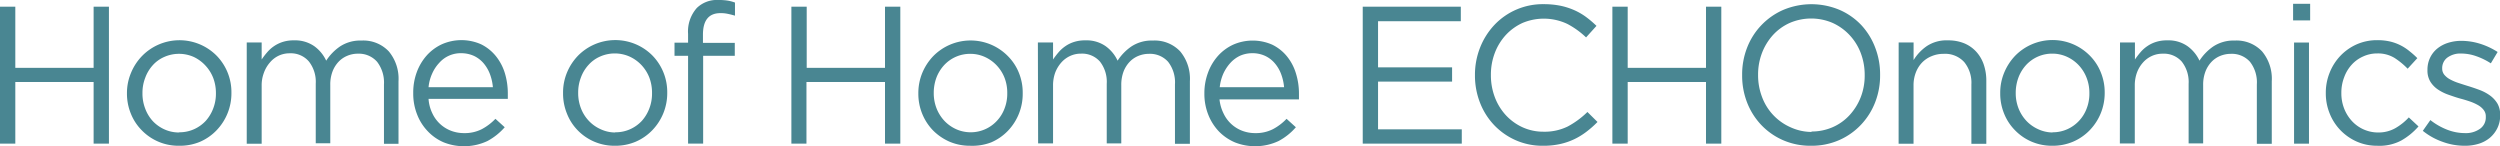 <svg xmlns="http://www.w3.org/2000/svg" viewBox="0 0 515.93 30.13"><defs><style>.cls-1{fill:#498692;}</style></defs><g id="Layer_2" data-name="Layer 2"><g id="Layer_1-2" data-name="Layer 1"><path class="cls-1" d="M0,1.38H3.16V14H19.32V1.38h3.16V29.64H19.32V16.92H3.16V29.64H0Z"/><path class="cls-1" d="M36.92,30.08a10.53,10.53,0,0,1-7.68-3.21A10.29,10.29,0,0,1,27,23.44a10.91,10.91,0,0,1-.8-4.18v-.08a10.68,10.68,0,0,1,.82-4.1,11,11,0,0,1,2.3-3.53,10.8,10.8,0,0,1,15.27-.17l.17.17a10.79,10.79,0,0,1,3,7.6v.08a11,11,0,0,1-3.08,7.67,10.56,10.56,0,0,1-3.42,2.37A10.79,10.79,0,0,1,36.92,30.08ZM37,27.3a7.28,7.28,0,0,0,3.08-.65,7.48,7.48,0,0,0,2.4-1.73A8.17,8.17,0,0,0,44,22.39a8.42,8.42,0,0,0,.56-3.1V19.2A8.76,8.76,0,0,0,44,16.08a8,8,0,0,0-1.62-2.57A7.86,7.86,0,0,0,40,11.76a7.5,7.5,0,0,0-6.12,0,6.92,6.92,0,0,0-2.38,1.73,7.85,7.85,0,0,0-1.54,2.59,8.53,8.53,0,0,0-.56,3.12v.08a8.6,8.6,0,0,0,.58,3.17A7.8,7.8,0,0,0,31.54,25,7.56,7.56,0,0,0,34,26.73a7.22,7.22,0,0,0,3,.61Z"/><path class="cls-1" d="M50.92,8.77H54v3.51a15,15,0,0,1,1.14-1.49,7,7,0,0,1,3.22-2.14,7.27,7.27,0,0,1,2.32-.32,6.9,6.9,0,0,1,4.16,1.19,7.7,7.7,0,0,1,2.48,3,10.4,10.4,0,0,1,2.86-2.94A7.59,7.59,0,0,1,74.6,8.37a7.21,7.21,0,0,1,5.64,2.24,8.8,8.8,0,0,1,2,6.15V29.68h-3V17.42a7,7,0,0,0-1.42-4.67,5,5,0,0,0-3.94-1.67,5.57,5.57,0,0,0-2.2.43,5.2,5.2,0,0,0-1.82,1.25,6.1,6.1,0,0,0-1.24,2,7.57,7.57,0,0,0-.46,2.75V29.57h-3V17.27a6.79,6.79,0,0,0-1.42-4.59A4.91,4.91,0,0,0,59.8,11a5.26,5.26,0,0,0-2.28.49A5.34,5.34,0,0,0,55.7,12.9a6.61,6.61,0,0,0-1.26,2.18A7.27,7.27,0,0,0,54,17.73V29.66H50.92Z"/><path class="cls-1" d="M89.24,23.42A7,7,0,0,0,93.12,27a7.43,7.43,0,0,0,2.6.47,7.78,7.78,0,0,0,3.7-.81,11.12,11.12,0,0,0,2.82-2.14l1.92,1.74a12.71,12.71,0,0,1-3.56,2.84,11.36,11.36,0,0,1-9,.29,9.78,9.78,0,0,1-3.28-2.26,10.36,10.36,0,0,1-2.22-3.46,11.62,11.62,0,0,1-.82-4.44A12.08,12.08,0,0,1,86,14.93a10.76,10.76,0,0,1,2.06-3.48,9.68,9.68,0,0,1,3.14-2.32,10,10,0,0,1,8.06,0,9.09,9.09,0,0,1,3,2.36A10.5,10.5,0,0,1,104.16,15a14.4,14.4,0,0,1,.64,4.32v1.09H88.44A8.06,8.06,0,0,0,89.24,23.42ZM101.72,18a10.21,10.21,0,0,0-.6-2.68,7.63,7.63,0,0,0-1.3-2.24,6,6,0,0,0-2-1.54,6.44,6.44,0,0,0-2.7-.56,5.88,5.88,0,0,0-4.48,2,7.84,7.84,0,0,0-1.46,2.22,8.79,8.79,0,0,0-.74,2.8Z"/><path class="cls-1" d="M126.88,30.08a10.53,10.53,0,0,1-7.68-3.21A10.29,10.29,0,0,1,117,23.44a10.91,10.91,0,0,1-.8-4.18v-.08A10.75,10.75,0,0,1,117,15a11.1,11.1,0,0,1,2.26-3.48,10.8,10.8,0,0,1,15.27-.17l.17.17a10.79,10.79,0,0,1,3,7.6v.08a11,11,0,0,1-3.08,7.67,10.56,10.56,0,0,1-3.42,2.37A10.77,10.77,0,0,1,126.88,30.08ZM127,27.3a7.28,7.28,0,0,0,3.08-.65,7.48,7.48,0,0,0,2.4-1.73A8.17,8.17,0,0,0,134,22.39a8.42,8.42,0,0,0,.56-3.1V19.2A8.76,8.76,0,0,0,134,16a8,8,0,0,0-1.62-2.57,7.86,7.86,0,0,0-2.44-1.75,7.5,7.5,0,0,0-6.12,0,6.92,6.92,0,0,0-2.38,1.73A7.74,7.74,0,0,0,119.88,16a8.53,8.53,0,0,0-.56,3.12v.08a8.6,8.6,0,0,0,.58,3.17,7.8,7.8,0,0,0,1.6,2.55,7.56,7.56,0,0,0,2.42,1.73,7.11,7.11,0,0,0,3,.69Z"/><path class="cls-1" d="M142,11.51H139.2V8.81H142V7a7.3,7.3,0,0,1,1.81-5.36A5.93,5.93,0,0,1,148.28,0a11.62,11.62,0,0,1,1.86.12,8.13,8.13,0,0,1,1.54.41v2.7c-.57-.16-1.07-.29-1.53-.38a6.6,6.6,0,0,0-1.47-.14c-2.4,0-3.61,1.48-3.61,4.44V8.85h6.57v2.66h-6.53V29.64H142Z"/><path class="cls-1" d="M163.32,1.38h3.16V14h16.16V1.38h3.16V29.64h-3.16V16.92H166.43V29.64h-3.11Z"/><path class="cls-1" d="M200.19,30.08a10.66,10.66,0,0,1-4.28-.86,11,11,0,0,1-3.4-2.35,10.68,10.68,0,0,1-2.19-3.39,10.91,10.91,0,0,1-.8-4.18v-.08a10.89,10.89,0,0,1,.8-4.14,11.28,11.28,0,0,1,2.26-3.48,10.8,10.8,0,0,1,15.27-.17l.17.17A10.29,10.29,0,0,1,210.26,15a10.82,10.82,0,0,1,.8,4.17v.08A11,11,0,0,1,208,27a10.56,10.56,0,0,1-3.42,2.37A10.9,10.9,0,0,1,200.19,30.08Zm.08-2.78a7.36,7.36,0,0,0,5.48-2.38,7.6,7.6,0,0,0,1.56-2.53,8.42,8.42,0,0,0,.56-3.1V19.2a8.55,8.55,0,0,0-.55-3.12,7.94,7.94,0,0,0-1.62-2.57,7.7,7.7,0,0,0-2.44-1.75,7.2,7.2,0,0,0-3-.65,7.3,7.3,0,0,0-5.46,2.38A8,8,0,0,0,193.26,16a9,9,0,0,0-.56,3.12v.08a8.6,8.6,0,0,0,.58,3.17,8.08,8.08,0,0,0,1.6,2.55,7.67,7.67,0,0,0,2.42,1.73,7.32,7.32,0,0,0,3,.65Z"/><path class="cls-1" d="M214.19,8.77h3.13v3.51a16.32,16.32,0,0,1,1.14-1.49,7.17,7.17,0,0,1,1.42-1.27,6.66,6.66,0,0,1,1.8-.87A7.27,7.27,0,0,1,224,8.33a6.84,6.84,0,0,1,4.16,1.19,7.61,7.61,0,0,1,2.48,3,10.4,10.4,0,0,1,2.86-2.94,7.59,7.59,0,0,1,4.42-1.21,7.21,7.21,0,0,1,5.64,2.24,8.8,8.8,0,0,1,2,6.15V29.68h-3.08V17.42a6.88,6.88,0,0,0-1.42-4.67,5,5,0,0,0-3.94-1.64,5.75,5.75,0,0,0-2.2.43,5.2,5.2,0,0,0-1.82,1.25,6.1,6.1,0,0,0-1.24,2,7.79,7.79,0,0,0-.46,2.75V29.6h-3V17.3A6.78,6.78,0,0,0,227,12.71a4.9,4.9,0,0,0-3.9-1.64,5.26,5.26,0,0,0-2.28.49A5.47,5.47,0,0,0,219,12.93,6.87,6.87,0,0,0,217.76,15a7.72,7.72,0,0,0-.44,2.65V29.6h-3.08Z"/><path class="cls-1" d="M252.51,23.42A7,7,0,0,0,256.39,27a7.43,7.43,0,0,0,2.6.47,7.78,7.78,0,0,0,3.7-.81,10.89,10.89,0,0,0,2.82-2.14l1.92,1.74a12.4,12.4,0,0,1-3.56,2.84,11.36,11.36,0,0,1-9,.29,10.18,10.18,0,0,1-3.28-2.22,10.62,10.62,0,0,1-2.22-3.46,11.62,11.62,0,0,1-.82-4.44,12.08,12.08,0,0,1,.74-4.25,10.76,10.76,0,0,1,2.06-3.48,9.68,9.68,0,0,1,3.14-2.32,10,10,0,0,1,8.06,0,9,9,0,0,1,3,2.36,10.24,10.24,0,0,1,1.88,3.52,14.09,14.09,0,0,1,.64,4.32v.48c0,.2,0,.41,0,.61h-16.4A8.52,8.52,0,0,0,252.51,23.42ZM265,18a10.21,10.21,0,0,0-.6-2.68,7.38,7.38,0,0,0-1.3-2.24,5.9,5.9,0,0,0-2-1.54,6.15,6.15,0,0,0-2.7-.56,6.23,6.23,0,0,0-2.48.52,6.35,6.35,0,0,0-2,1.48,8.62,8.62,0,0,0-1.46,2.22,9.35,9.35,0,0,0-.74,2.8Z"/><path class="cls-1" d="M281.23,1.38h20.24v3H284.39V13.9h15.28v2.94H284.39v9.85h17.28v2.95H281.23Z"/><path class="cls-1" d="M318.43,30.08a13.65,13.65,0,0,1-5.6-1.13,13.87,13.87,0,0,1-4.44-3.09,14.1,14.1,0,0,1-2.94-4.62,15.36,15.36,0,0,1-1.06-5.69v-.08a15.19,15.19,0,0,1,1.06-5.65,14.66,14.66,0,0,1,2.94-4.66A13.74,13.74,0,0,1,318.55.86a17.48,17.48,0,0,1,3.46.32,14.42,14.42,0,0,1,2.86.91,12.9,12.9,0,0,1,2.44,1.41,21,21,0,0,1,2.16,1.84l-2.15,2.38a17.07,17.07,0,0,0-3.86-2.78,11.36,11.36,0,0,0-9.24-.21,10.82,10.82,0,0,0-3.44,2.47,11.57,11.57,0,0,0-2.28,3.69,12.58,12.58,0,0,0-.82,4.54v.08a12.79,12.79,0,0,0,.82,4.58,11.5,11.5,0,0,0,2.28,3.7,10.85,10.85,0,0,0,3.44,2.48,10.28,10.28,0,0,0,4.3.91,10.81,10.81,0,0,0,5-1.07,17.68,17.68,0,0,0,4.08-3l2.08,2.06a20.45,20.45,0,0,1-2.26,2,14.45,14.45,0,0,1-2.52,1.55,13.61,13.61,0,0,1-2.92,1A15.73,15.73,0,0,1,318.43,30.08Z"/><path class="cls-1" d="M332.75,1.38h3.16V14h16.16V1.38h3.16V29.64h-3.16V16.92H335.91V29.64h-3.16Z"/><path class="cls-1" d="M373.75,30.08a14.06,14.06,0,0,1-5.82-1.17,13.82,13.82,0,0,1-4.5-3.17,14.19,14.19,0,0,1-2.9-4.64,15.23,15.23,0,0,1-1-5.55v-.08a15.16,15.16,0,0,1,1-5.57A14,14,0,0,1,368,2.05a15,15,0,0,1,11.66,0,13.67,13.67,0,0,1,4.5,3.17A14.19,14.19,0,0,1,387,9.86a15.23,15.23,0,0,1,1,5.55v.08a15.16,15.16,0,0,1-1,5.57,14.16,14.16,0,0,1-2.92,4.66,13.81,13.81,0,0,1-4.52,3.19A14.12,14.12,0,0,1,373.75,30.08Zm.08-2.94a10.83,10.83,0,0,0,4.42-.91,10.38,10.38,0,0,0,3.46-2.48A11.83,11.83,0,0,0,384,20.07a12.23,12.23,0,0,0,.82-4.52v-.08a12.58,12.58,0,0,0-.82-4.54,11.24,11.24,0,0,0-2.3-3.69,11,11,0,0,0-3.5-2.51,11.19,11.19,0,0,0-8.84,0,10.55,10.55,0,0,0-3.46,2.49,11.78,11.78,0,0,0-2.26,3.67,12.47,12.47,0,0,0-.82,4.52v.08a12.58,12.58,0,0,0,.82,4.54,11,11,0,0,0,5.8,6.2,10.51,10.51,0,0,0,4.42,1Z"/><path class="cls-1" d="M391.83,8.77h3.08V12.4a9.58,9.58,0,0,1,2.72-2.88A7.32,7.32,0,0,1,402,8.33a8.67,8.67,0,0,1,3.34.6,7,7,0,0,1,2.48,1.72,7.51,7.51,0,0,1,1.56,2.64,10.28,10.28,0,0,1,.54,3.39v13h-3.08V17.42a6.74,6.74,0,0,0-1.48-4.61,5.34,5.34,0,0,0-4.24-1.7,6.3,6.3,0,0,0-2.46.47,5.75,5.75,0,0,0-2,1.33,6.13,6.13,0,0,0-1.3,2.09,7.31,7.31,0,0,0-.46,2.66v12h-3.08Z"/><path class="cls-1" d="M423.51,30.08a10.66,10.66,0,0,1-4.28-.86,10.52,10.52,0,0,1-3.4-2.35,10.29,10.29,0,0,1-2.24-3.43,10.91,10.91,0,0,1-.8-4.18v-.08a10.75,10.75,0,0,1,.82-4.19,11.28,11.28,0,0,1,2.26-3.48,10.8,10.8,0,0,1,15.27-.17l.17.17a10.29,10.29,0,0,1,2.24,3.43,10.82,10.82,0,0,1,.8,4.17v.08a11,11,0,0,1-3.08,7.67,10.56,10.56,0,0,1-3.42,2.37A10.77,10.77,0,0,1,423.51,30.08Zm.08-2.78a7.28,7.28,0,0,0,3.08-.65,7.48,7.48,0,0,0,2.4-1.73,7.6,7.6,0,0,0,1.56-2.53,8.42,8.42,0,0,0,.56-3.1V19.2a8.55,8.55,0,0,0-.58-3.16A8,8,0,0,0,429,13.47a7.7,7.7,0,0,0-2.44-1.75,7.2,7.2,0,0,0-3-.65,7.29,7.29,0,0,0-5.46,2.38A8,8,0,0,0,416.55,16a9,9,0,0,0-.56,3.12v.08a8.6,8.6,0,0,0,.58,3.17,8.08,8.08,0,0,0,1.6,2.55,7.67,7.67,0,0,0,2.42,1.73,7.24,7.24,0,0,0,3,.69Z"/><path class="cls-1" d="M437.51,8.77h3.08v3.51a16.32,16.32,0,0,1,1.14-1.49,6.87,6.87,0,0,1,1.42-1.27,6.66,6.66,0,0,1,1.8-.87,7.27,7.27,0,0,1,2.32-.32,6.84,6.84,0,0,1,4.16,1.19,7.7,7.7,0,0,1,2.48,3,10.4,10.4,0,0,1,2.86-2.94,7.59,7.59,0,0,1,4.42-1.21,7.21,7.21,0,0,1,5.64,2.24,8.8,8.8,0,0,1,2,6.15V29.68h-3.08V17.42a6.88,6.88,0,0,0-1.42-4.67,5,5,0,0,0-3.94-1.64,5.75,5.75,0,0,0-2.2.43,5.2,5.2,0,0,0-1.82,1.25,6.1,6.1,0,0,0-1.24,2,7.57,7.57,0,0,0-.46,2.75V29.6h-3V17.3a6.78,6.78,0,0,0-1.42-4.59,4.92,4.92,0,0,0-3.93-1.63,5.26,5.26,0,0,0-2.28.49,5.47,5.47,0,0,0-1.82,1.37A6.56,6.56,0,0,0,441,15a7.72,7.72,0,0,0-.44,2.65V29.61h-3.08Z"/><path class="cls-1" d="M473.23.78h3.52V4.21h-3.52Zm.2,8h3.08V29.65h-3.08Z"/><path class="cls-1" d="M490.59,30.08a10.38,10.38,0,0,1-4.22-.86A10.79,10.79,0,0,1,483,26.87a10.58,10.58,0,0,1-2.22-3.45,11,11,0,0,1-.8-4.16v-.08a11,11,0,0,1,.8-4.19A10.82,10.82,0,0,1,483,11.51a10.65,10.65,0,0,1,3.36-2.36,10.38,10.38,0,0,1,4.22-.86,11.51,11.51,0,0,1,2.68.28,9.77,9.77,0,0,1,4,2A16.54,16.54,0,0,1,498.87,12l-2,2.18a15.13,15.13,0,0,0-2.7-2.22,6.53,6.53,0,0,0-3.58-.93,6.85,6.85,0,0,0-2.92.63,7,7,0,0,0-2.36,1.71A7.79,7.79,0,0,0,483.75,16a8.74,8.74,0,0,0-.56,3.16v.08a8.6,8.6,0,0,0,.58,3.17,8.17,8.17,0,0,0,1.6,2.57,7.34,7.34,0,0,0,5.42,2.36,7,7,0,0,0,3.54-.89,11.66,11.66,0,0,0,2.78-2.22l2,1.86a13.72,13.72,0,0,1-3.54,2.9A9.6,9.6,0,0,1,490.59,30.08Z"/><path class="cls-1" d="M508.55,30.08a13.2,13.2,0,0,1-4.52-.83A13.71,13.71,0,0,1,500,27l1.56-2.22a13.51,13.51,0,0,0,3.5,2,10.2,10.2,0,0,0,3.66.69,5,5,0,0,0,3.08-.89,2.85,2.85,0,0,0,1.2-2.42v-.09a2.12,2.12,0,0,0-.42-1.35,3.76,3.76,0,0,0-1.14-1,9.72,9.72,0,0,0-1.64-.75c-.61-.21-1.27-.42-2-.61s-1.61-.5-2.42-.78a9.53,9.53,0,0,1-2.2-1.07,5.37,5.37,0,0,1-1.6-1.62,4.38,4.38,0,0,1-.62-2.42V14.4a5.7,5.7,0,0,1,.52-2.44,5.53,5.53,0,0,1,1.46-1.9,6.76,6.76,0,0,1,2.24-1.21A9,9,0,0,1,508,8.43a13.06,13.06,0,0,1,3.88.62,14.68,14.68,0,0,1,3.56,1.68l-1.4,2.34a13.92,13.92,0,0,0-3-1.47,9.33,9.33,0,0,0-3.1-.55,4.5,4.5,0,0,0-2.92.87A2.7,2.7,0,0,0,504,14.08v.08a2,2,0,0,0,.44,1.27,4,4,0,0,0,1.18.95,10.24,10.24,0,0,0,1.7.73c.64.21,1.31.43,2,.64s1.59.51,2.38.81a9.13,9.13,0,0,1,2.14,1.13,5.64,5.64,0,0,1,1.54,1.65,4.52,4.52,0,0,1,.58,2.38v.09a5.75,5.75,0,0,1-.58,2.64,6.09,6.09,0,0,1-1.56,2,6.65,6.65,0,0,1-2.32,1.23A9.62,9.62,0,0,1,508.55,30.08Z"/></g></g></svg>